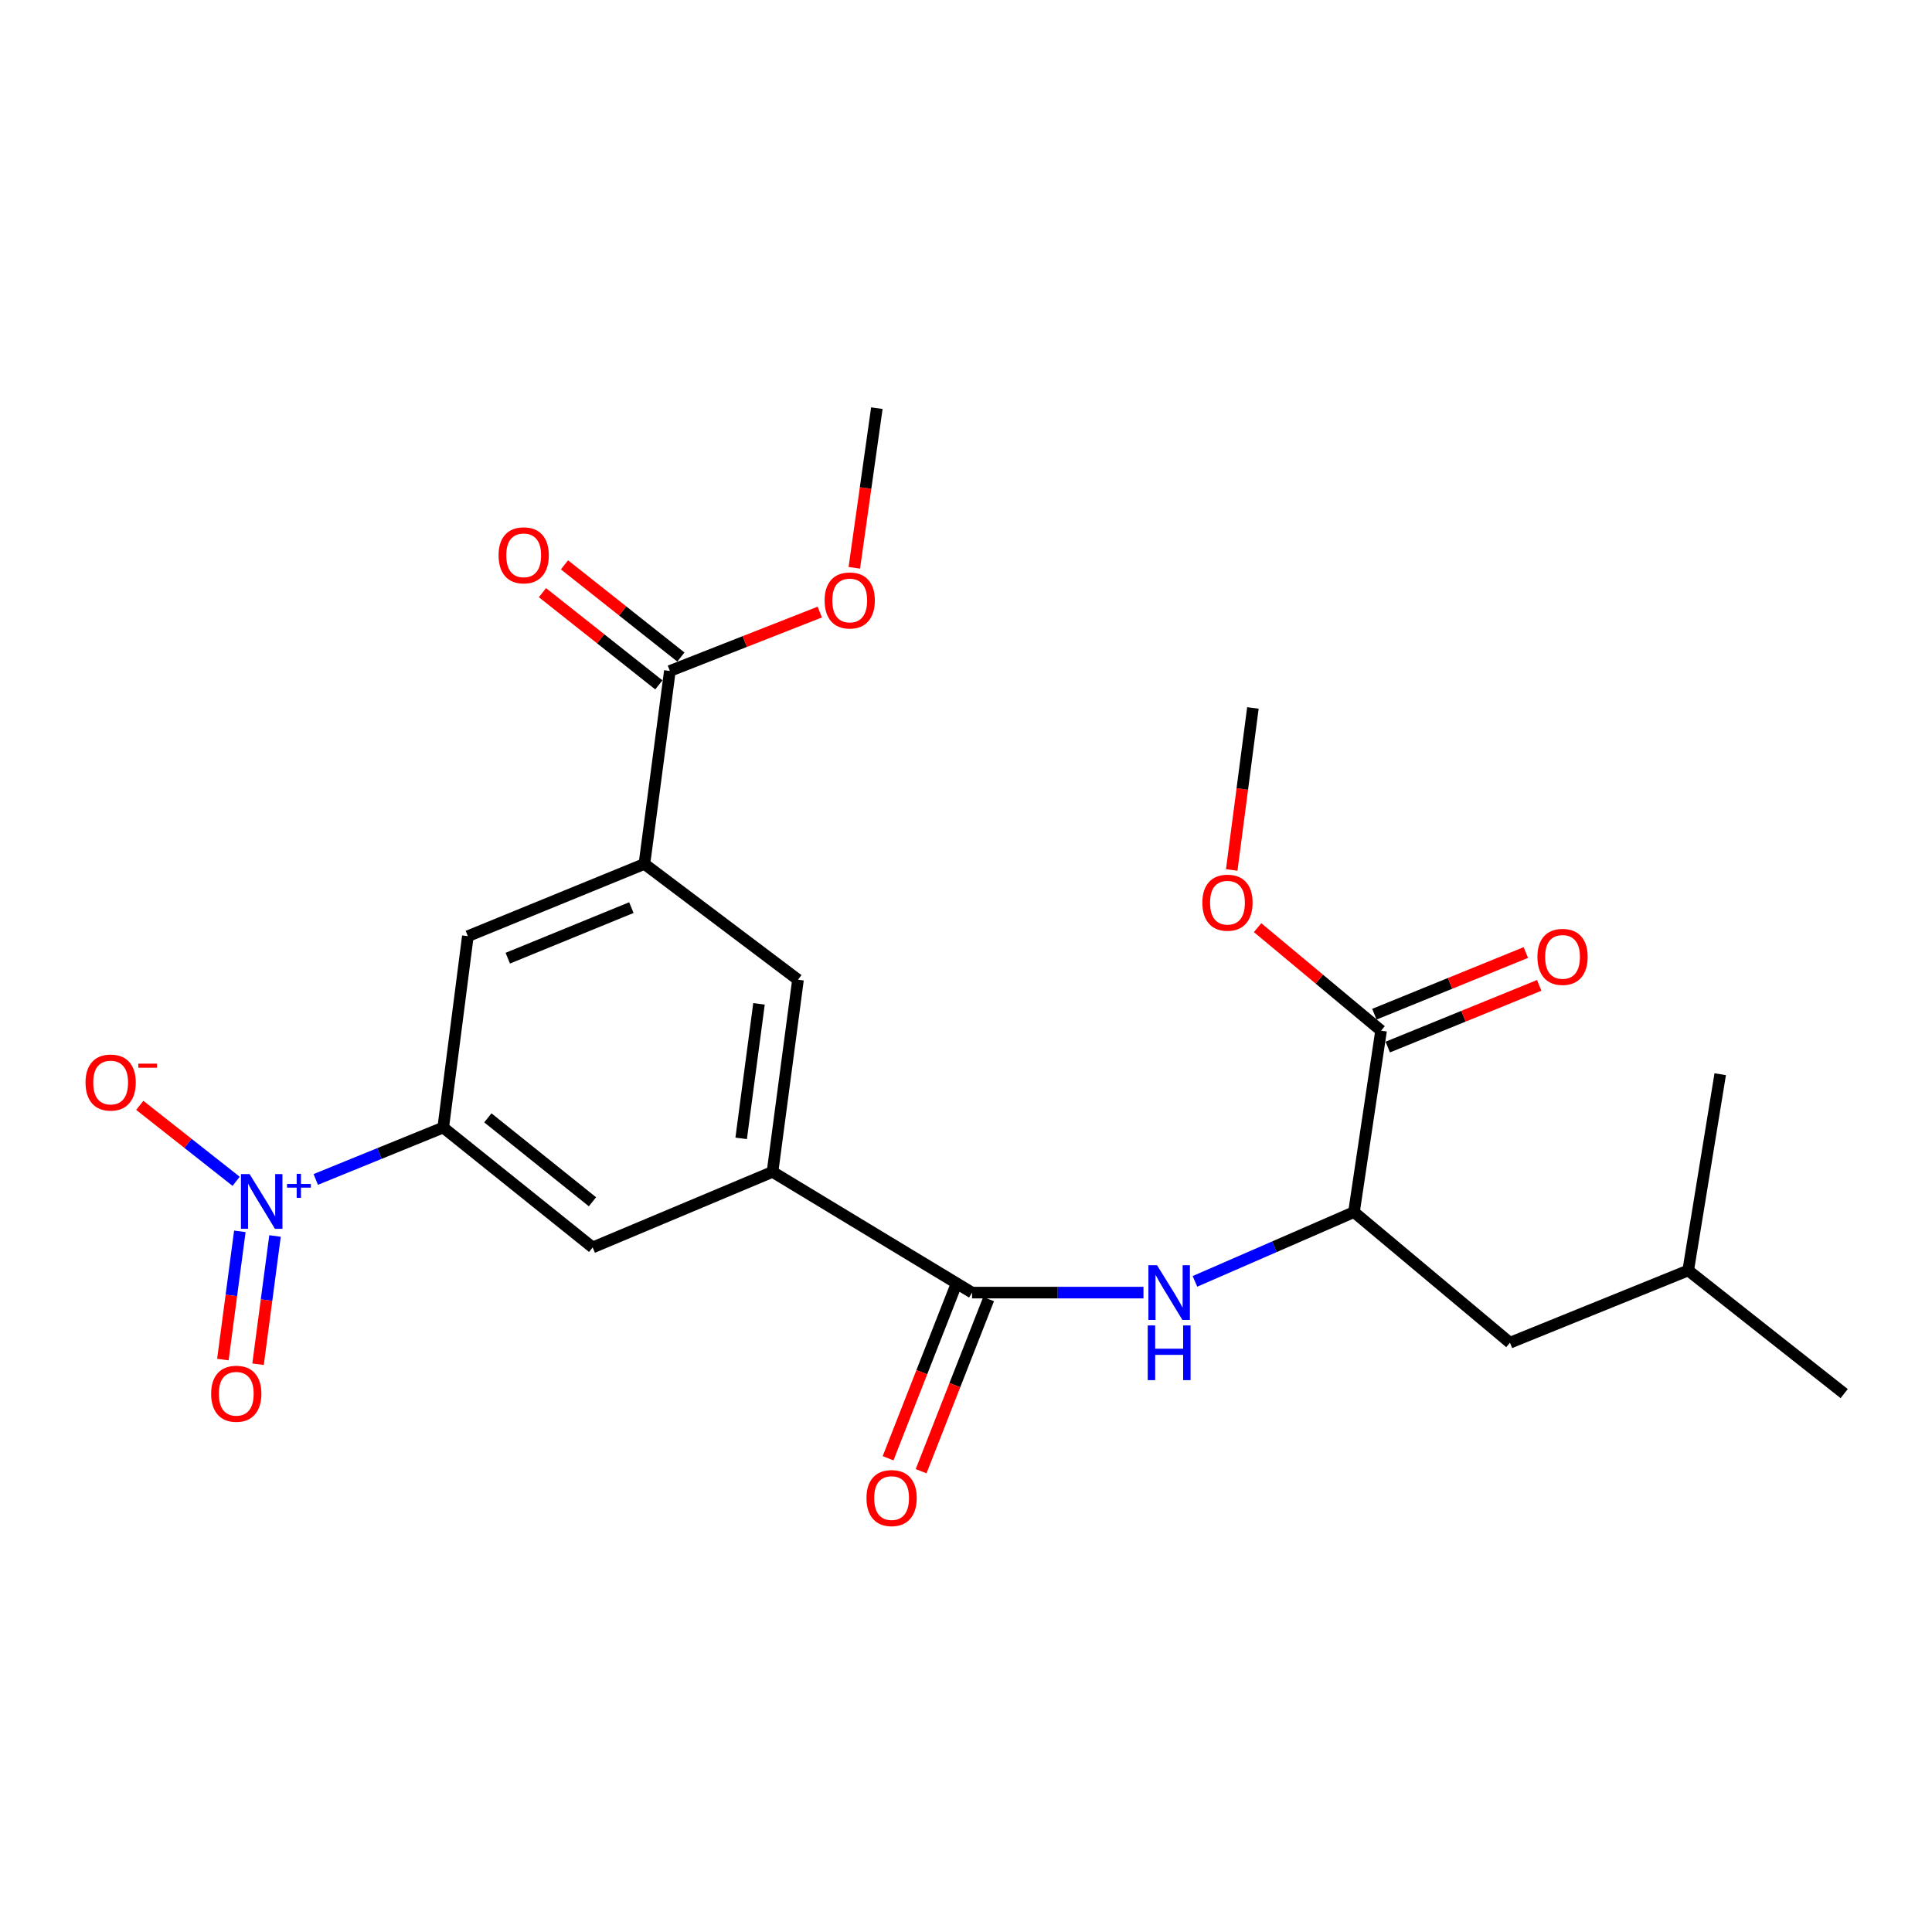 <?xml version='1.0' encoding='iso-8859-1'?>
<svg version='1.1' baseProfile='full'
              xmlns='http://www.w3.org/2000/svg'
                      xmlns:rdkit='http://www.rdkit.org/xml'
                      xmlns:xlink='http://www.w3.org/1999/xlink'
                  xml:space='preserve'
width='1000px' height='1000px' viewBox='0 0 1000 1000'>
<!-- END OF HEADER -->
<rect style='opacity:1.0;fill:#FFFFFF;stroke:none' width='1000' height='1000' x='0' y='0'> </rect>
<path class='bond-1' d='M 163.436,610.48 L 196.426,597.044' style='fill:none;fill-rule:evenodd;stroke:#0000FF;stroke-width:6px;stroke-linecap:butt;stroke-linejoin:miter;stroke-opacity:1' />
<path class='bond-1' d='M 196.426,597.044 L 229.415,583.609' style='fill:none;fill-rule:evenodd;stroke:#000000;stroke-width:6px;stroke-linecap:butt;stroke-linejoin:miter;stroke-opacity:1' />
<path class='bond-11' d='M 122.226,611.447 L 97.282,591.783' style='fill:none;fill-rule:evenodd;stroke:#0000FF;stroke-width:6px;stroke-linecap:butt;stroke-linejoin:miter;stroke-opacity:1' />
<path class='bond-11' d='M 97.282,591.783 L 72.338,572.12' style='fill:none;fill-rule:evenodd;stroke:#FF0000;stroke-width:6px;stroke-linecap:butt;stroke-linejoin:miter;stroke-opacity:1' />
<path class='bond-12' d='M 124.145,637.338 L 119.752,670.525' style='fill:none;fill-rule:evenodd;stroke:#0000FF;stroke-width:6px;stroke-linecap:butt;stroke-linejoin:miter;stroke-opacity:1' />
<path class='bond-12' d='M 119.752,670.525 L 115.359,703.712' style='fill:none;fill-rule:evenodd;stroke:#FF0000;stroke-width:6px;stroke-linecap:butt;stroke-linejoin:miter;stroke-opacity:1' />
<path class='bond-12' d='M 142.353,639.748 L 137.961,672.935' style='fill:none;fill-rule:evenodd;stroke:#0000FF;stroke-width:6px;stroke-linecap:butt;stroke-linejoin:miter;stroke-opacity:1' />
<path class='bond-12' d='M 137.961,672.935 L 133.568,706.122' style='fill:none;fill-rule:evenodd;stroke:#FF0000;stroke-width:6px;stroke-linecap:butt;stroke-linejoin:miter;stroke-opacity:1' />
<path class='bond-0' d='M 503.143,669.049 L 399.856,606.559' style='fill:none;fill-rule:evenodd;stroke:#000000;stroke-width:6px;stroke-linecap:butt;stroke-linejoin:miter;stroke-opacity:1' />
<path class='bond-3' d='M 503.143,669.049 L 547.503,669.049' style='fill:none;fill-rule:evenodd;stroke:#000000;stroke-width:6px;stroke-linecap:butt;stroke-linejoin:miter;stroke-opacity:1' />
<path class='bond-3' d='M 547.503,669.049 L 591.864,669.049' style='fill:none;fill-rule:evenodd;stroke:#0000FF;stroke-width:6px;stroke-linecap:butt;stroke-linejoin:miter;stroke-opacity:1' />
<path class='bond-13' d='M 494.592,665.697 L 477.131,710.244' style='fill:none;fill-rule:evenodd;stroke:#000000;stroke-width:6px;stroke-linecap:butt;stroke-linejoin:miter;stroke-opacity:1' />
<path class='bond-13' d='M 477.131,710.244 L 459.67,754.79' style='fill:none;fill-rule:evenodd;stroke:#FF0000;stroke-width:6px;stroke-linecap:butt;stroke-linejoin:miter;stroke-opacity:1' />
<path class='bond-13' d='M 511.693,672.4 L 494.232,716.947' style='fill:none;fill-rule:evenodd;stroke:#000000;stroke-width:6px;stroke-linecap:butt;stroke-linejoin:miter;stroke-opacity:1' />
<path class='bond-13' d='M 494.232,716.947 L 476.771,761.493' style='fill:none;fill-rule:evenodd;stroke:#FF0000;stroke-width:6px;stroke-linecap:butt;stroke-linejoin:miter;stroke-opacity:1' />
<path class='bond-8' d='M 229.415,583.609 L 306.763,645.671' style='fill:none;fill-rule:evenodd;stroke:#000000;stroke-width:6px;stroke-linecap:butt;stroke-linejoin:miter;stroke-opacity:1' />
<path class='bond-8' d='M 252.512,578.593 L 306.656,622.036' style='fill:none;fill-rule:evenodd;stroke:#000000;stroke-width:6px;stroke-linecap:butt;stroke-linejoin:miter;stroke-opacity:1' />
<path class='bond-9' d='M 229.415,583.609 L 242.16,484.567' style='fill:none;fill-rule:evenodd;stroke:#000000;stroke-width:6px;stroke-linecap:butt;stroke-linejoin:miter;stroke-opacity:1' />
<path class='bond-2' d='M 399.856,606.559 L 306.763,645.671' style='fill:none;fill-rule:evenodd;stroke:#000000;stroke-width:6px;stroke-linecap:butt;stroke-linejoin:miter;stroke-opacity:1' />
<path class='bond-24' d='M 399.856,606.559 L 413.04,507.098' style='fill:none;fill-rule:evenodd;stroke:#000000;stroke-width:6px;stroke-linecap:butt;stroke-linejoin:miter;stroke-opacity:1' />
<path class='bond-24' d='M 383.625,589.226 L 392.854,519.604' style='fill:none;fill-rule:evenodd;stroke:#000000;stroke-width:6px;stroke-linecap:butt;stroke-linejoin:miter;stroke-opacity:1' />
<path class='bond-5' d='M 618.503,663.234 L 659.661,645.304' style='fill:none;fill-rule:evenodd;stroke:#0000FF;stroke-width:6px;stroke-linecap:butt;stroke-linejoin:miter;stroke-opacity:1' />
<path class='bond-5' d='M 659.661,645.304 L 700.818,627.375' style='fill:none;fill-rule:evenodd;stroke:#000000;stroke-width:6px;stroke-linecap:butt;stroke-linejoin:miter;stroke-opacity:1' />
<path class='bond-4' d='M 333.549,447.169 L 242.16,484.567' style='fill:none;fill-rule:evenodd;stroke:#000000;stroke-width:6px;stroke-linecap:butt;stroke-linejoin:miter;stroke-opacity:1' />
<path class='bond-4' d='M 326.797,469.778 L 262.825,495.957' style='fill:none;fill-rule:evenodd;stroke:#000000;stroke-width:6px;stroke-linecap:butt;stroke-linejoin:miter;stroke-opacity:1' />
<path class='bond-6' d='M 333.549,447.169 L 346.723,347.29' style='fill:none;fill-rule:evenodd;stroke:#000000;stroke-width:6px;stroke-linecap:butt;stroke-linejoin:miter;stroke-opacity:1' />
<path class='bond-10' d='M 333.549,447.169 L 413.04,507.098' style='fill:none;fill-rule:evenodd;stroke:#000000;stroke-width:6px;stroke-linecap:butt;stroke-linejoin:miter;stroke-opacity:1' />
<path class='bond-7' d='M 700.818,627.375 L 714.839,533.456' style='fill:none;fill-rule:evenodd;stroke:#000000;stroke-width:6px;stroke-linecap:butt;stroke-linejoin:miter;stroke-opacity:1' />
<path class='bond-16' d='M 700.818,627.375 L 781.554,694.988' style='fill:none;fill-rule:evenodd;stroke:#000000;stroke-width:6px;stroke-linecap:butt;stroke-linejoin:miter;stroke-opacity:1' />
<path class='bond-14' d='M 352.425,340.092 L 322.3,316.227' style='fill:none;fill-rule:evenodd;stroke:#000000;stroke-width:6px;stroke-linecap:butt;stroke-linejoin:miter;stroke-opacity:1' />
<path class='bond-14' d='M 322.3,316.227 L 292.175,292.362' style='fill:none;fill-rule:evenodd;stroke:#FF0000;stroke-width:6px;stroke-linecap:butt;stroke-linejoin:miter;stroke-opacity:1' />
<path class='bond-14' d='M 341.02,354.489 L 310.895,330.625' style='fill:none;fill-rule:evenodd;stroke:#000000;stroke-width:6px;stroke-linecap:butt;stroke-linejoin:miter;stroke-opacity:1' />
<path class='bond-14' d='M 310.895,330.625 L 280.769,306.76' style='fill:none;fill-rule:evenodd;stroke:#FF0000;stroke-width:6px;stroke-linecap:butt;stroke-linejoin:miter;stroke-opacity:1' />
<path class='bond-17' d='M 346.723,347.29 L 385.519,332.049' style='fill:none;fill-rule:evenodd;stroke:#000000;stroke-width:6px;stroke-linecap:butt;stroke-linejoin:miter;stroke-opacity:1' />
<path class='bond-17' d='M 385.519,332.049 L 424.315,316.808' style='fill:none;fill-rule:evenodd;stroke:#FF0000;stroke-width:6px;stroke-linecap:butt;stroke-linejoin:miter;stroke-opacity:1' />
<path class='bond-15' d='M 718.303,541.961 L 757.5,525.997' style='fill:none;fill-rule:evenodd;stroke:#000000;stroke-width:6px;stroke-linecap:butt;stroke-linejoin:miter;stroke-opacity:1' />
<path class='bond-15' d='M 757.5,525.997 L 796.697,510.033' style='fill:none;fill-rule:evenodd;stroke:#FF0000;stroke-width:6px;stroke-linecap:butt;stroke-linejoin:miter;stroke-opacity:1' />
<path class='bond-15' d='M 711.375,524.95 L 750.572,508.986' style='fill:none;fill-rule:evenodd;stroke:#000000;stroke-width:6px;stroke-linecap:butt;stroke-linejoin:miter;stroke-opacity:1' />
<path class='bond-15' d='M 750.572,508.986 L 789.769,493.022' style='fill:none;fill-rule:evenodd;stroke:#FF0000;stroke-width:6px;stroke-linecap:butt;stroke-linejoin:miter;stroke-opacity:1' />
<path class='bond-18' d='M 714.839,533.456 L 682.882,506.803' style='fill:none;fill-rule:evenodd;stroke:#000000;stroke-width:6px;stroke-linecap:butt;stroke-linejoin:miter;stroke-opacity:1' />
<path class='bond-18' d='M 682.882,506.803 L 650.926,480.15' style='fill:none;fill-rule:evenodd;stroke:#FF0000;stroke-width:6px;stroke-linecap:butt;stroke-linejoin:miter;stroke-opacity:1' />
<path class='bond-19' d='M 781.554,694.988 L 873.81,657.579' style='fill:none;fill-rule:evenodd;stroke:#000000;stroke-width:6px;stroke-linecap:butt;stroke-linejoin:miter;stroke-opacity:1' />
<path class='bond-20' d='M 442.192,293.888 L 448.024,252.578' style='fill:none;fill-rule:evenodd;stroke:#FF0000;stroke-width:6px;stroke-linecap:butt;stroke-linejoin:miter;stroke-opacity:1' />
<path class='bond-20' d='M 448.024,252.578 L 453.857,211.269' style='fill:none;fill-rule:evenodd;stroke:#000000;stroke-width:6px;stroke-linecap:butt;stroke-linejoin:miter;stroke-opacity:1' />
<path class='bond-21' d='M 637.541,450.289 L 643.021,408.356' style='fill:none;fill-rule:evenodd;stroke:#FF0000;stroke-width:6px;stroke-linecap:butt;stroke-linejoin:miter;stroke-opacity:1' />
<path class='bond-21' d='M 643.021,408.356 L 648.501,366.423' style='fill:none;fill-rule:evenodd;stroke:#000000;stroke-width:6px;stroke-linecap:butt;stroke-linejoin:miter;stroke-opacity:1' />
<path class='bond-22' d='M 873.81,657.579 L 954.545,721.325' style='fill:none;fill-rule:evenodd;stroke:#000000;stroke-width:6px;stroke-linecap:butt;stroke-linejoin:miter;stroke-opacity:1' />
<path class='bond-23' d='M 873.81,657.579 L 890.382,556.007' style='fill:none;fill-rule:evenodd;stroke:#000000;stroke-width:6px;stroke-linecap:butt;stroke-linejoin:miter;stroke-opacity:1' />
<path  class='atom-0' d='M 129.195 607.715
L 138.475 622.715
Q 139.395 624.195, 140.875 626.875
Q 142.355 629.555, 142.435 629.715
L 142.435 607.715
L 146.195 607.715
L 146.195 636.035
L 142.315 636.035
L 132.355 619.635
Q 131.195 617.715, 129.955 615.515
Q 128.755 613.315, 128.395 612.635
L 128.395 636.035
L 124.715 636.035
L 124.715 607.715
L 129.195 607.715
' fill='#0000FF'/>
<path  class='atom-0' d='M 148.571 612.82
L 153.561 612.82
L 153.561 607.566
L 155.778 607.566
L 155.778 612.82
L 160.9 612.82
L 160.9 614.721
L 155.778 614.721
L 155.778 620.001
L 153.561 620.001
L 153.561 614.721
L 148.571 614.721
L 148.571 612.82
' fill='#0000FF'/>
<path  class='atom-4' d='M 598.894 654.889
L 608.174 669.889
Q 609.094 671.369, 610.574 674.049
Q 612.054 676.729, 612.134 676.889
L 612.134 654.889
L 615.894 654.889
L 615.894 683.209
L 612.014 683.209
L 602.054 666.809
Q 600.894 664.889, 599.654 662.689
Q 598.454 660.489, 598.094 659.809
L 598.094 683.209
L 594.414 683.209
L 594.414 654.889
L 598.894 654.889
' fill='#0000FF'/>
<path  class='atom-4' d='M 594.074 686.041
L 597.914 686.041
L 597.914 698.081
L 612.394 698.081
L 612.394 686.041
L 616.234 686.041
L 616.234 714.361
L 612.394 714.361
L 612.394 701.281
L 597.914 701.281
L 597.914 714.361
L 594.074 714.361
L 594.074 686.041
' fill='#0000FF'/>
<path  class='atom-12' d='M 44.271 560.322
Q 44.271 553.522, 47.631 549.722
Q 50.991 545.922, 57.271 545.922
Q 63.551 545.922, 66.911 549.722
Q 70.271 553.522, 70.271 560.322
Q 70.271 567.202, 66.871 571.122
Q 63.471 575.002, 57.271 575.002
Q 51.031 575.002, 47.631 571.122
Q 44.271 567.242, 44.271 560.322
M 57.271 571.802
Q 61.591 571.802, 63.911 568.922
Q 66.271 566.002, 66.271 560.322
Q 66.271 554.762, 63.911 551.962
Q 61.591 549.122, 57.271 549.122
Q 52.951 549.122, 50.591 551.922
Q 48.271 554.722, 48.271 560.322
Q 48.271 566.042, 50.591 568.922
Q 52.951 571.802, 57.271 571.802
' fill='#FF0000'/>
<path  class='atom-12' d='M 71.591 550.544
L 81.28 550.544
L 81.28 552.656
L 71.591 552.656
L 71.591 550.544
' fill='#FF0000'/>
<path  class='atom-13' d='M 109.292 721.405
Q 109.292 714.605, 112.652 710.805
Q 116.012 707.005, 122.292 707.005
Q 128.572 707.005, 131.932 710.805
Q 135.292 714.605, 135.292 721.405
Q 135.292 728.285, 131.892 732.205
Q 128.492 736.085, 122.292 736.085
Q 116.052 736.085, 112.652 732.205
Q 109.292 728.325, 109.292 721.405
M 122.292 732.885
Q 126.612 732.885, 128.932 730.005
Q 131.292 727.085, 131.292 721.405
Q 131.292 715.845, 128.932 713.045
Q 126.612 710.205, 122.292 710.205
Q 117.972 710.205, 115.612 713.005
Q 113.292 715.805, 113.292 721.405
Q 113.292 727.125, 115.612 730.005
Q 117.972 732.885, 122.292 732.885
' fill='#FF0000'/>
<path  class='atom-14' d='M 448.489 775.395
Q 448.489 768.595, 451.849 764.795
Q 455.209 760.995, 461.489 760.995
Q 467.769 760.995, 471.129 764.795
Q 474.489 768.595, 474.489 775.395
Q 474.489 782.275, 471.089 786.195
Q 467.689 790.075, 461.489 790.075
Q 455.249 790.075, 451.849 786.195
Q 448.489 782.315, 448.489 775.395
M 461.489 786.875
Q 465.809 786.875, 468.129 783.995
Q 470.489 781.075, 470.489 775.395
Q 470.489 769.835, 468.129 767.035
Q 465.809 764.195, 461.489 764.195
Q 457.169 764.195, 454.809 766.995
Q 452.489 769.795, 452.489 775.395
Q 452.489 781.115, 454.809 783.995
Q 457.169 786.875, 461.489 786.875
' fill='#FF0000'/>
<path  class='atom-15' d='M 258.059 287.431
Q 258.059 280.631, 261.419 276.831
Q 264.779 273.031, 271.059 273.031
Q 277.339 273.031, 280.699 276.831
Q 284.059 280.631, 284.059 287.431
Q 284.059 294.311, 280.659 298.231
Q 277.259 302.111, 271.059 302.111
Q 264.819 302.111, 261.419 298.231
Q 258.059 294.351, 258.059 287.431
M 271.059 298.911
Q 275.379 298.911, 277.699 296.031
Q 280.059 293.111, 280.059 287.431
Q 280.059 281.871, 277.699 279.071
Q 275.379 276.231, 271.059 276.231
Q 266.739 276.231, 264.379 279.031
Q 262.059 281.831, 262.059 287.431
Q 262.059 293.151, 264.379 296.031
Q 266.739 298.911, 271.059 298.911
' fill='#FF0000'/>
<path  class='atom-16' d='M 795.768 495.28
Q 795.768 488.48, 799.128 484.68
Q 802.488 480.88, 808.768 480.88
Q 815.048 480.88, 818.408 484.68
Q 821.768 488.48, 821.768 495.28
Q 821.768 502.16, 818.368 506.08
Q 814.968 509.96, 808.768 509.96
Q 802.528 509.96, 799.128 506.08
Q 795.768 502.2, 795.768 495.28
M 808.768 506.76
Q 813.088 506.76, 815.408 503.88
Q 817.768 500.96, 817.768 495.28
Q 817.768 489.72, 815.408 486.92
Q 813.088 484.08, 808.768 484.08
Q 804.448 484.08, 802.088 486.88
Q 799.768 489.68, 799.768 495.28
Q 799.768 501, 802.088 503.88
Q 804.448 506.76, 808.768 506.76
' fill='#FF0000'/>
<path  class='atom-18' d='M 426.816 310.799
Q 426.816 303.999, 430.176 300.199
Q 433.536 296.399, 439.816 296.399
Q 446.096 296.399, 449.456 300.199
Q 452.816 303.999, 452.816 310.799
Q 452.816 317.679, 449.416 321.599
Q 446.016 325.479, 439.816 325.479
Q 433.576 325.479, 430.176 321.599
Q 426.816 317.719, 426.816 310.799
M 439.816 322.279
Q 444.136 322.279, 446.456 319.399
Q 448.816 316.479, 448.816 310.799
Q 448.816 305.239, 446.456 302.439
Q 444.136 299.599, 439.816 299.599
Q 435.496 299.599, 433.136 302.399
Q 430.816 305.199, 430.816 310.799
Q 430.816 316.519, 433.136 319.399
Q 435.496 322.279, 439.816 322.279
' fill='#FF0000'/>
<path  class='atom-19' d='M 622.338 467.229
Q 622.338 460.429, 625.698 456.629
Q 629.058 452.829, 635.338 452.829
Q 641.618 452.829, 644.978 456.629
Q 648.338 460.429, 648.338 467.229
Q 648.338 474.109, 644.938 478.029
Q 641.538 481.909, 635.338 481.909
Q 629.098 481.909, 625.698 478.029
Q 622.338 474.149, 622.338 467.229
M 635.338 478.709
Q 639.658 478.709, 641.978 475.829
Q 644.338 472.909, 644.338 467.229
Q 644.338 461.669, 641.978 458.869
Q 639.658 456.029, 635.338 456.029
Q 631.018 456.029, 628.658 458.829
Q 626.338 461.629, 626.338 467.229
Q 626.338 472.949, 628.658 475.829
Q 631.018 478.709, 635.338 478.709
' fill='#FF0000'/>
</svg>
